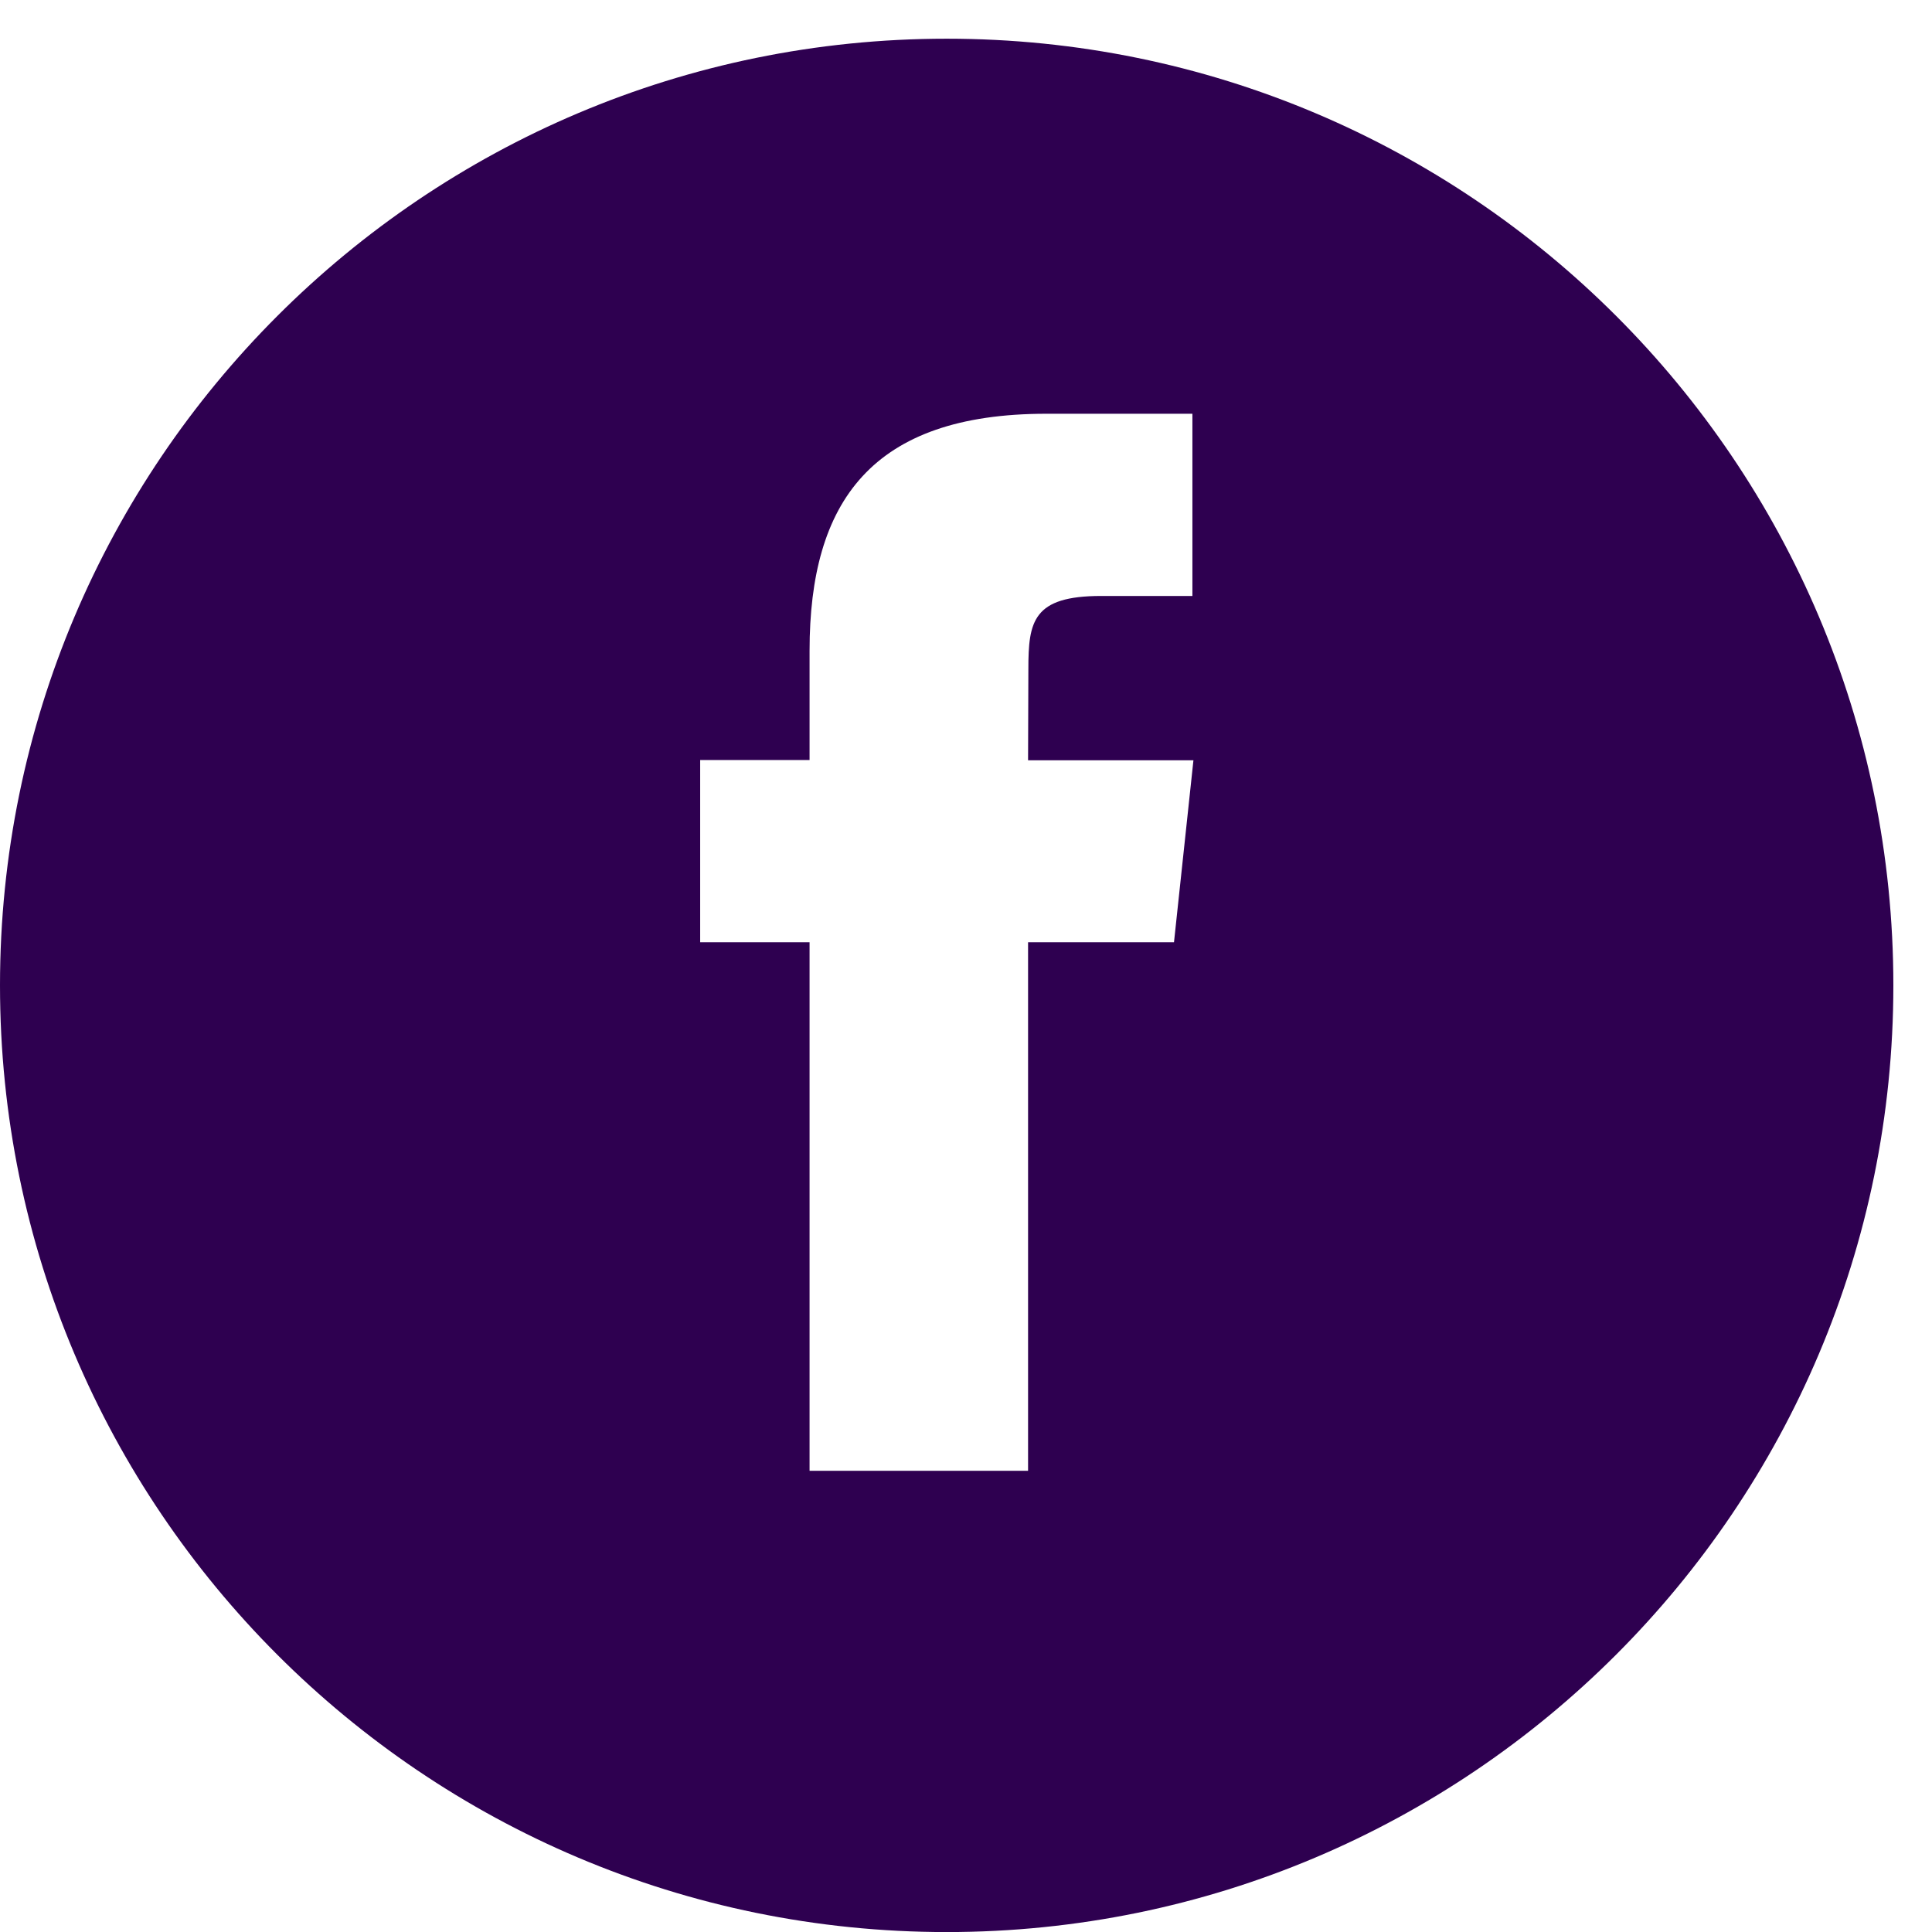 <svg width="32" height="32" viewBox="0 0 32 32" fill="none" xmlns="http://www.w3.org/2000/svg">
<path d="M15.68 0.641C7.022 0.641 0 7.662 0 16.321C0 24.979 7.022 32.001 15.68 32.001C24.338 32.001 31.36 24.979 31.36 16.321C31.36 7.658 24.342 0.641 15.68 0.641ZM19.445 15.607H17.028V24.361H13.409V15.607H11.597V12.588H13.409V10.777C13.409 8.314 14.432 6.853 17.333 6.853H19.75V9.871H18.239C17.108 9.871 17.033 10.292 17.033 11.081L17.028 12.593H19.767L19.445 15.607Z" fill="#2E0050"/>
</svg>
